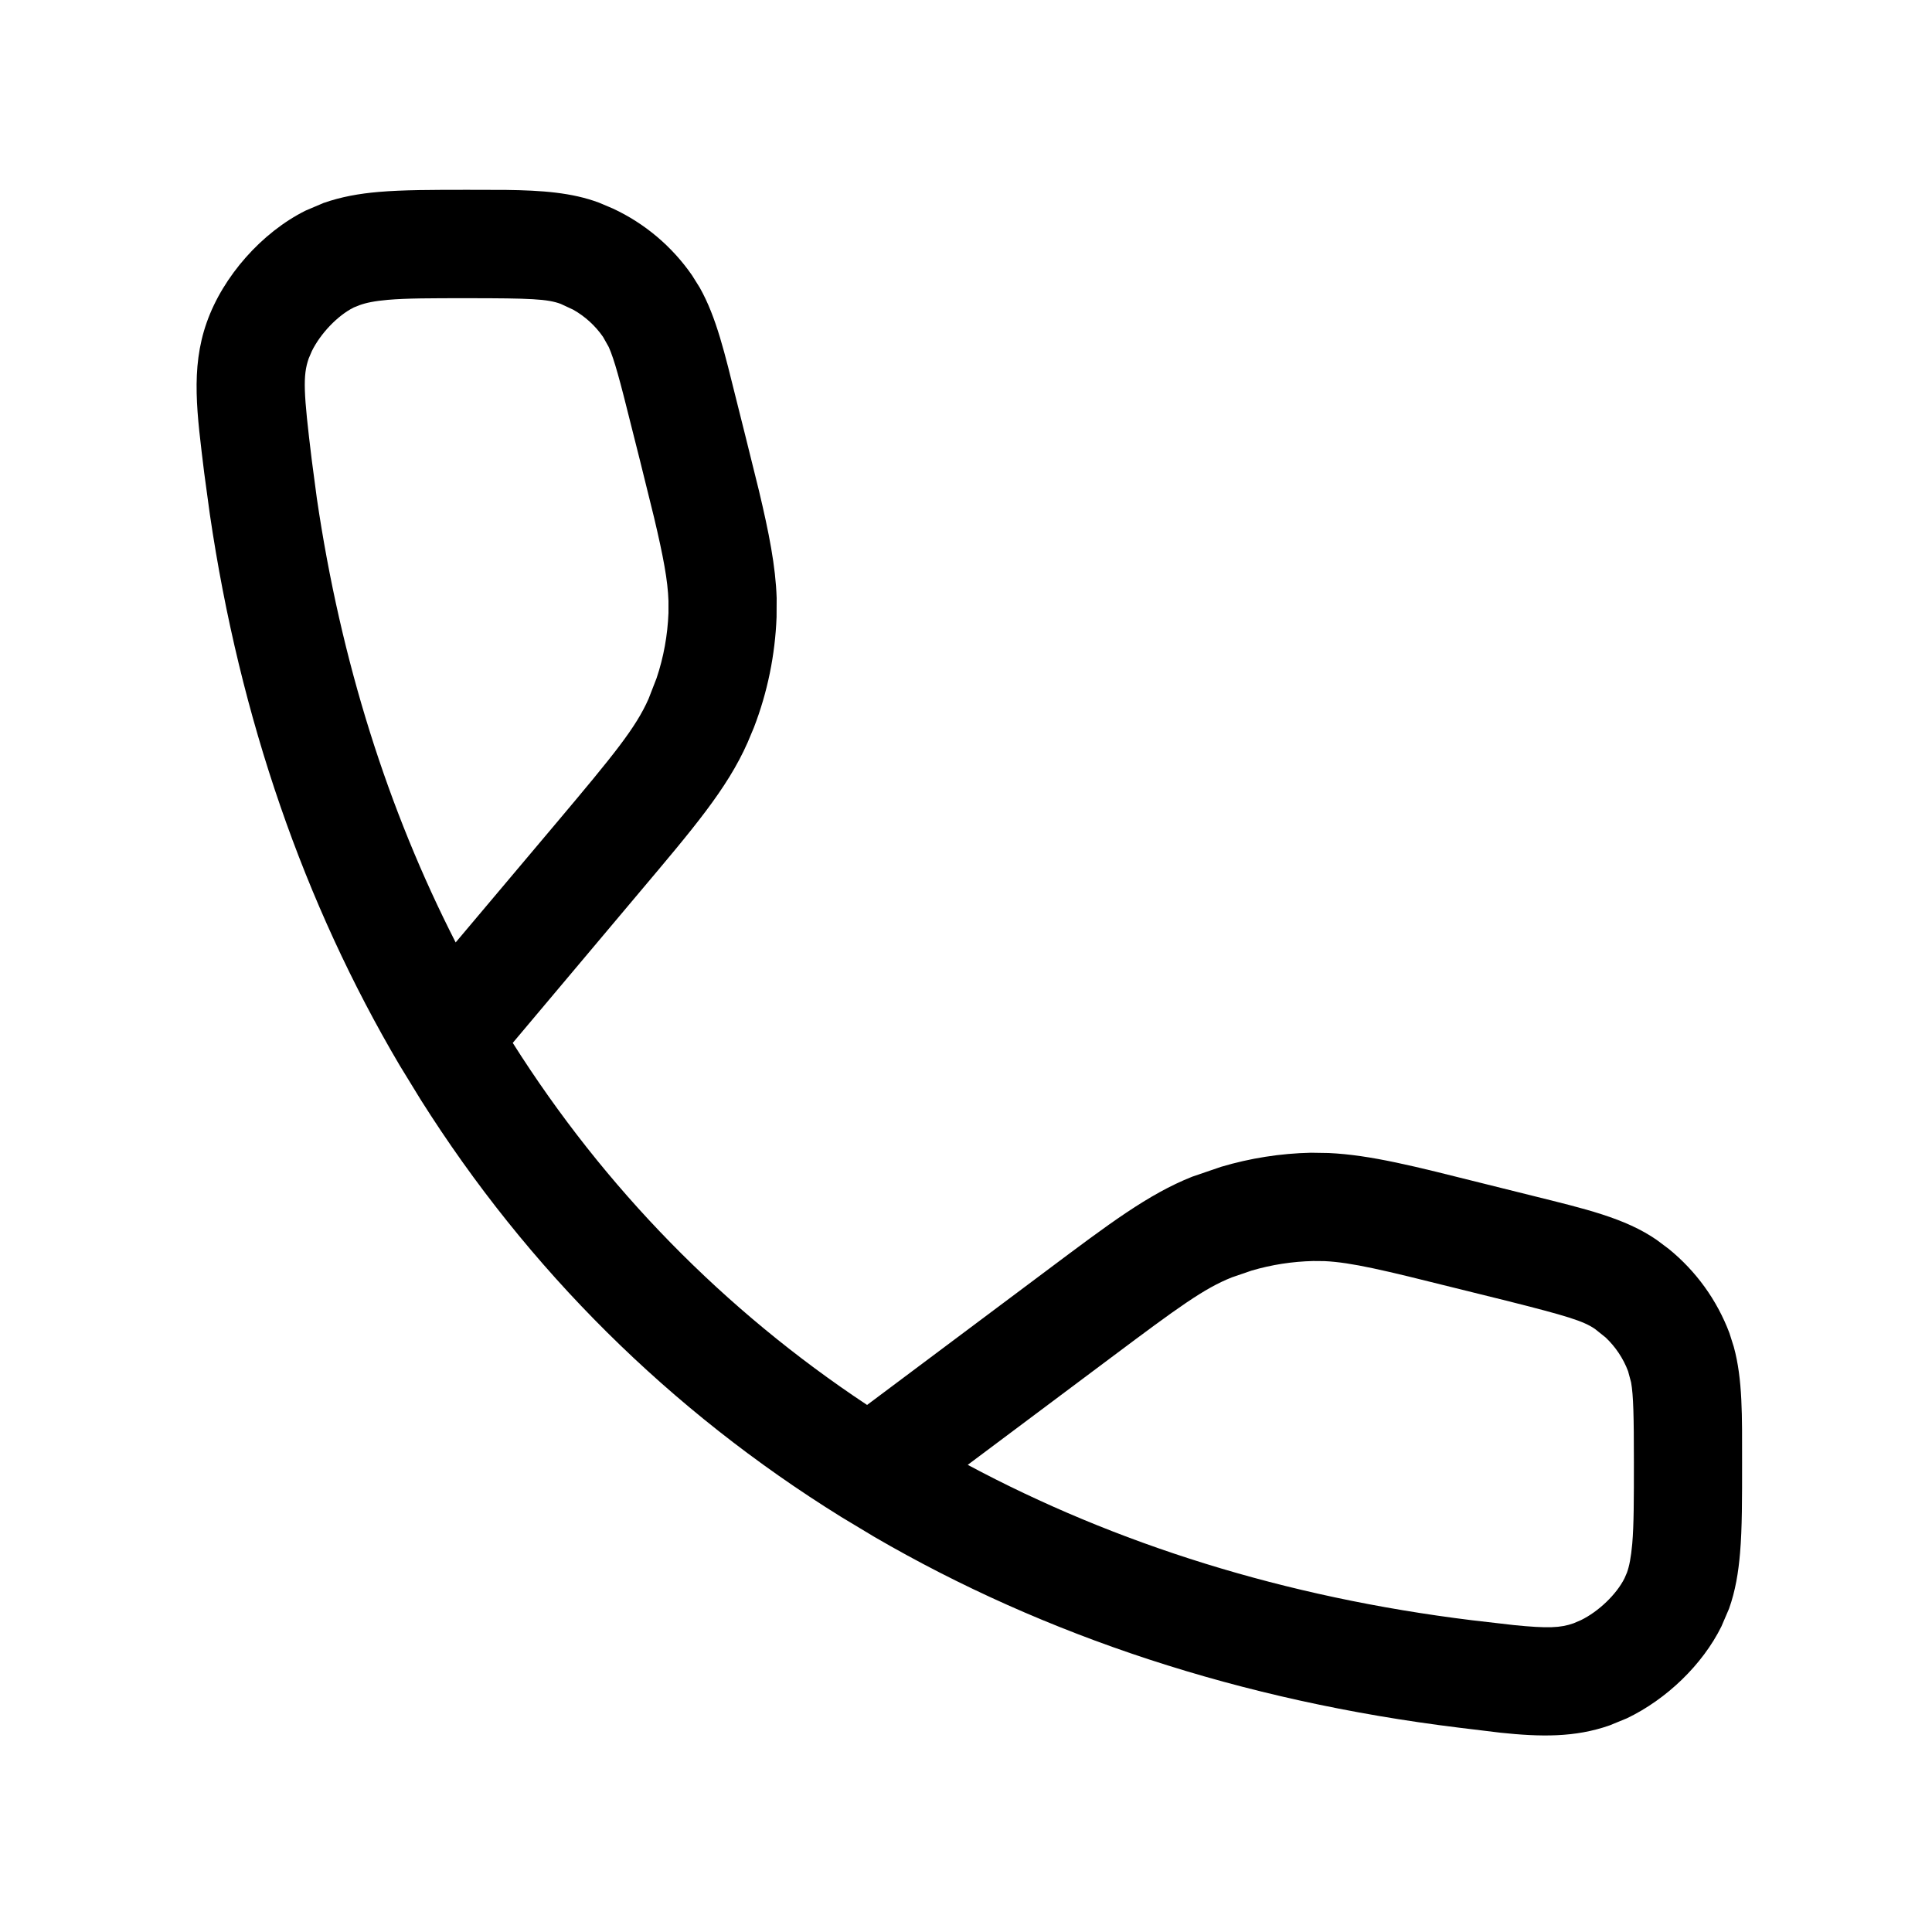<?xml version="1.0" encoding="UTF-8"?> <svg xmlns="http://www.w3.org/2000/svg" width="20" height="20" viewBox="0 0 20 20" fill="none"><path d="M5.237 1.966C5.61 1.971 5.921 1.993 6.201 2.098L6.345 2.159C6.674 2.312 6.957 2.551 7.164 2.85L7.244 2.978C7.417 3.285 7.504 3.664 7.622 4.137L7.714 4.504L7.856 5.077C7.96 5.514 8.029 5.86 8.04 6.191L8.039 6.388C8.024 6.78 7.945 7.167 7.804 7.532L7.739 7.687C7.527 8.167 7.174 8.579 6.619 9.238L5.308 10.796C6.259 12.3 7.496 13.563 8.976 14.544L10.836 13.152C11.48 12.67 11.884 12.363 12.342 12.181L12.64 12.079C12.942 11.989 13.255 11.94 13.57 11.933L13.755 11.936C14.19 11.956 14.65 12.075 15.333 12.246L15.863 12.378C16.404 12.513 16.822 12.608 17.151 12.836L17.275 12.929C17.557 13.158 17.774 13.458 17.903 13.8L17.948 13.942C18.041 14.28 18.034 14.661 18.034 15.137C18.034 15.506 18.035 15.818 18.013 16.076C17.996 16.276 17.965 16.468 17.899 16.653L17.82 16.837C17.624 17.233 17.251 17.592 16.841 17.788L16.663 17.861C16.302 17.988 15.945 17.98 15.534 17.937L15.105 17.885C12.854 17.609 10.817 16.936 9.055 15.912L8.706 15.702C6.936 14.603 5.465 13.144 4.355 11.384L4.137 11.028C3.151 9.358 2.483 7.439 2.172 5.322L2.114 4.896C2.041 4.293 1.97 3.819 2.14 3.338C2.308 2.86 2.711 2.405 3.164 2.18L3.347 2.102C3.531 2.037 3.72 2.004 3.918 1.987C4.173 1.965 4.48 1.965 4.841 1.965L5.237 1.966ZM13.594 13.054C13.378 13.059 13.164 13.092 12.957 13.153L12.753 13.223C12.467 13.336 12.201 13.53 11.508 14.049L10.018 15.164C11.548 15.983 13.3 16.535 15.24 16.773L15.673 16.823C16.023 16.858 16.156 16.852 16.29 16.804L16.367 16.771C16.548 16.682 16.733 16.506 16.817 16.338L16.842 16.28C16.866 16.214 16.884 16.124 16.897 15.981C16.914 15.782 16.914 15.525 16.914 15.137C16.914 14.661 16.909 14.445 16.885 14.31L16.854 14.195C16.804 14.062 16.724 13.943 16.622 13.846L16.512 13.758C16.392 13.675 16.223 13.623 15.591 13.464L15.062 13.333C14.327 13.149 13.99 13.068 13.711 13.055L13.594 13.054ZM4.841 3.087C4.461 3.087 4.21 3.087 4.015 3.104C3.876 3.116 3.788 3.135 3.722 3.159L3.662 3.183C3.494 3.267 3.318 3.453 3.229 3.633L3.196 3.71C3.133 3.889 3.142 4.065 3.227 4.759L3.28 5.159C3.528 6.848 4.018 8.388 4.717 9.756L5.762 8.516C6.359 7.807 6.582 7.533 6.714 7.234L6.797 7.02C6.87 6.803 6.911 6.575 6.92 6.345V6.221C6.913 6.009 6.867 5.764 6.77 5.354L6.627 4.775L6.535 4.41C6.417 3.935 6.359 3.721 6.302 3.593L6.243 3.488C6.162 3.371 6.056 3.275 5.934 3.206L5.805 3.146C5.669 3.095 5.492 3.087 4.841 3.087Z" fill="black"></path></svg> 